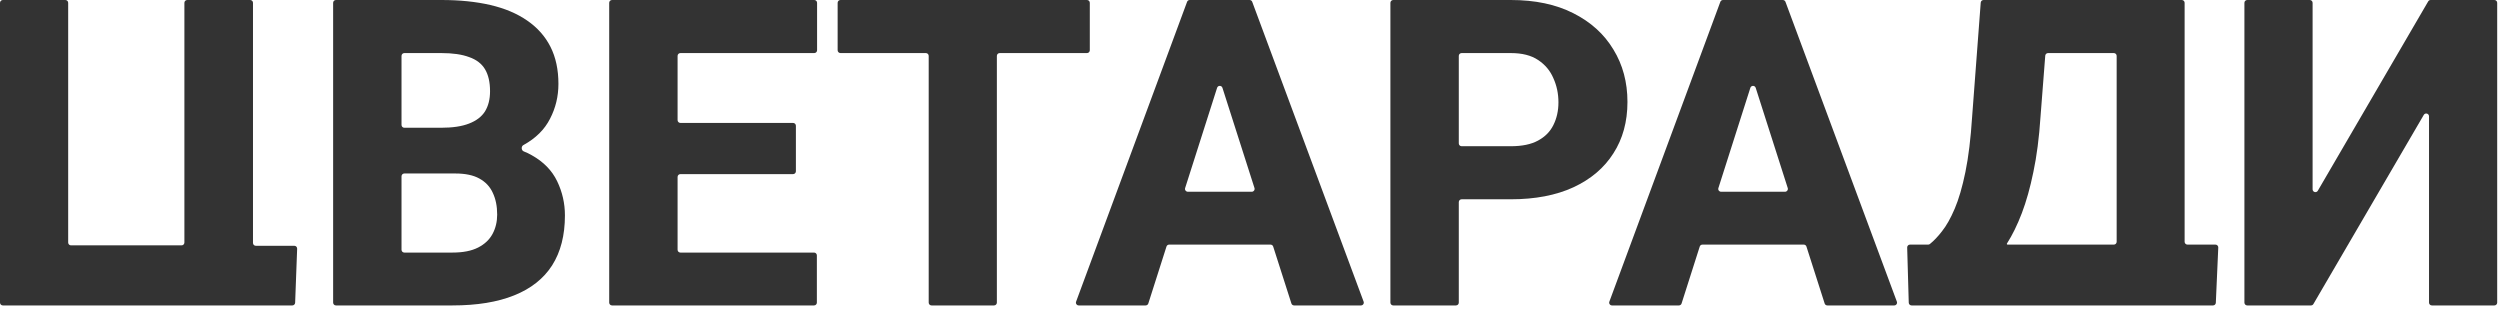 <?xml version="1.0" encoding="UTF-8"?> <svg xmlns="http://www.w3.org/2000/svg" width="178" height="22" viewBox="0 0 178 22" fill="none"><path d="M164.657 13.479C164.657 13.683 164.926 13.756 165.029 13.58L172.888 0.099C172.924 0.038 172.99 0 173.061 0H177.6C177.711 0 177.8 0.09 177.8 0.2V21.547C177.8 21.657 177.711 21.747 177.6 21.747H173.146C173.036 21.747 172.946 21.657 172.946 21.547V8.282C172.946 8.078 172.676 8.005 172.573 8.181L164.714 21.648C164.679 21.709 164.613 21.747 164.542 21.747H160.002C159.892 21.747 159.802 21.657 159.802 21.547V0.2C159.802 0.09 159.892 0 160.002 0H164.457C164.567 0 164.657 0.09 164.657 0.2V13.479Z" fill="#333333"></path><path d="M28.788 17.983C28.677 17.983 28.588 17.894 28.588 17.783V12.552C28.588 12.442 28.677 12.352 28.788 12.352H32.411C33.129 12.352 33.701 12.472 34.129 12.711C34.567 12.95 34.886 13.288 35.085 13.726C35.294 14.165 35.399 14.682 35.399 15.28C35.399 15.787 35.289 16.246 35.07 16.654C34.851 17.062 34.508 17.386 34.04 17.625C33.572 17.864 32.964 17.983 32.217 17.983H28.788ZM25.586 21.747H28.588H32.217C33.96 21.747 35.424 21.508 36.609 21.03C37.803 20.552 38.705 19.84 39.312 18.894C39.919 17.938 40.223 16.753 40.223 15.339C40.223 14.483 40.039 13.672 39.67 12.905C39.302 12.138 38.7 11.521 37.863 11.053C37.686 10.95 37.496 10.859 37.293 10.78C37.112 10.71 37.094 10.423 37.264 10.33C37.27 10.327 37.275 10.324 37.281 10.321C38.147 9.843 38.774 9.221 39.163 8.454C39.561 7.687 39.76 6.861 39.76 5.974C39.76 4.959 39.571 4.078 39.193 3.331C38.814 2.584 38.261 1.962 37.535 1.464C36.818 0.966 35.946 0.597 34.921 0.358C33.895 0.119 32.73 0 31.426 0H23.919C23.808 0 23.719 0.09 23.719 0.2V21.547C23.719 21.657 23.808 21.747 23.919 21.747H25.586ZM33.397 8.797C32.889 8.997 32.227 9.096 31.411 9.096H28.788C28.677 9.096 28.588 9.007 28.588 8.896V3.979C28.588 3.868 28.677 3.779 28.788 3.779H31.426C32.232 3.779 32.889 3.873 33.397 4.063C33.915 4.242 34.294 4.531 34.532 4.929C34.771 5.327 34.891 5.85 34.891 6.497C34.891 7.065 34.771 7.543 34.532 7.931C34.294 8.309 33.915 8.598 33.397 8.797Z" fill="#333333"></path><path d="M17.813 0C17.924 0 18.013 0.09 18.013 0.2V17.3C18.013 17.41 18.103 17.5 18.213 17.5H20.957C21.07 17.5 21.161 17.594 21.157 17.707L21.014 21.555C21.009 21.662 20.921 21.747 20.814 21.747H18.013H14.608H0.2C0.09 21.747 0 21.657 0 21.547V0.2C0 0.09 0.09 0 0.2 0H4.654C4.765 0 4.854 0.09 4.854 0.2V17.27C4.854 17.381 4.944 17.47 5.054 17.47H12.929C13.039 17.47 13.129 17.381 13.129 17.27V0.2C13.129 0.09 13.219 0 13.329 0H17.813Z" fill="#333333"></path><path fill-rule="evenodd" clip-rule="evenodd" d="M48.444 17.983C48.333 17.983 48.244 17.894 48.244 17.783V12.597C48.244 12.487 48.333 12.397 48.444 12.397H56.468C56.578 12.397 56.668 12.307 56.668 12.197V8.953C56.668 8.842 56.578 8.753 56.468 8.753H48.444C48.333 8.753 48.244 8.663 48.244 8.553V3.979C48.244 3.868 48.333 3.779 48.444 3.779H57.976C58.087 3.779 58.176 3.689 58.176 3.579V0.2C58.176 0.09 58.087 0 57.976 0H48.244H46.586H43.575C43.464 0 43.375 0.09 43.375 0.2V21.547C43.375 21.657 43.464 21.747 43.575 21.747H46.586H48.244H57.962C58.072 21.747 58.161 21.657 58.161 21.547V18.183C58.161 18.073 58.072 17.983 57.962 17.983H48.444Z" fill="#333333"></path><path d="M66.123 0H59.84C59.73 0 59.64 0.09 59.64 0.2V3.579C59.64 3.689 59.73 3.779 59.84 3.779H65.922C66.033 3.779 66.123 3.868 66.123 3.979V21.547C66.123 21.657 66.212 21.747 66.323 21.747H70.777C70.887 21.747 70.977 21.657 70.977 21.547V3.979C70.977 3.868 71.066 3.779 71.177 3.779H77.394C77.504 3.779 77.594 3.689 77.594 3.579V0.2C77.594 0.09 77.504 0 77.394 0H70.977H66.123Z" fill="#333333"></path><path d="M87.038 6.254C86.978 6.068 86.716 6.069 86.657 6.254L84.381 13.391C84.34 13.52 84.436 13.652 84.571 13.652H89.129C89.265 13.652 89.361 13.52 89.32 13.391L87.038 6.254ZM83.243 17.416C83.156 17.416 83.079 17.472 83.053 17.555L81.76 21.608C81.734 21.691 81.657 21.747 81.57 21.747H76.805C76.666 21.747 76.57 21.608 76.618 21.478L84.52 0.131C84.549 0.052 84.624 0 84.708 0H85.778H87.855H88.97C89.054 0 89.129 0.052 89.158 0.13L97.09 21.477C97.138 21.608 97.041 21.747 96.902 21.747H92.138C92.051 21.747 91.974 21.691 91.948 21.608L90.651 17.555C90.625 17.472 90.548 17.416 90.461 17.416H83.243Z" fill="#333333"></path><path d="M103.866 14.389C103.866 14.279 103.956 14.189 104.066 14.189H107.57C109.303 14.189 110.787 13.906 112.021 13.338C113.266 12.761 114.217 11.954 114.874 10.918C115.541 9.883 115.875 8.663 115.875 7.259C115.875 5.855 115.541 4.61 114.874 3.525C114.217 2.43 113.266 1.568 112.021 0.941C110.787 0.314 109.303 0 107.57 0H99.197C99.087 0 98.997 0.09 98.997 0.2V21.547C98.997 21.657 99.087 21.747 99.197 21.747H103.666C103.777 21.747 103.866 21.657 103.866 21.547V14.389ZM104.066 10.411C103.956 10.411 103.866 10.321 103.866 10.21V3.979C103.866 3.868 103.956 3.779 104.066 3.779H107.57C108.377 3.779 109.024 3.943 109.512 4.272C110.01 4.6 110.373 5.033 110.602 5.571C110.841 6.099 110.961 6.671 110.961 7.289C110.961 7.886 110.841 8.424 110.602 8.902C110.373 9.37 110.01 9.738 109.512 10.007C109.024 10.276 108.377 10.411 107.57 10.411H104.066Z" fill="#333333"></path><path d="M124.625 6.254C124.684 6.069 124.946 6.068 125.006 6.254L127.288 13.391C127.329 13.52 127.233 13.652 127.097 13.652H122.539C122.404 13.652 122.307 13.52 122.349 13.391L124.625 6.254ZM123.746 0H122.676C122.592 0 122.517 0.052 122.488 0.131L114.586 21.478C114.537 21.608 114.634 21.747 114.773 21.747H119.538C119.625 21.747 119.702 21.691 119.728 21.608L121.021 17.555C121.047 17.472 121.124 17.416 121.211 17.416H128.429C128.516 17.416 128.593 17.472 128.619 17.555L129.915 21.608C129.942 21.691 130.019 21.747 130.106 21.747H134.87C135.009 21.747 135.106 21.608 135.057 21.477L127.125 0.13C127.096 0.052 127.022 0 126.938 0H125.822H123.746Z" fill="#333333"></path><path fill-rule="evenodd" clip-rule="evenodd" d="M155.345 0C155.456 0 155.545 0.09 155.545 0.2V17.216C155.545 17.326 155.635 17.416 155.745 17.416H157.741C157.855 17.416 157.946 17.511 157.941 17.624L157.767 21.556C157.763 21.663 157.675 21.747 157.568 21.747H136.103C135.995 21.747 135.906 21.661 135.903 21.553L135.791 17.621C135.788 17.509 135.878 17.416 135.991 17.416H136.323H137.285C137.329 17.416 137.372 17.401 137.407 17.374C137.688 17.149 137.974 16.849 138.264 16.475C138.583 16.076 138.887 15.539 139.175 14.861C139.464 14.184 139.718 13.313 139.937 12.248C140.156 11.182 140.315 9.873 140.415 8.319L141.028 0.185C141.036 0.081 141.123 0 141.228 0H141.49H145.897H150.706H152.185H155.345ZM142.894 17.341C142.874 17.373 142.898 17.416 142.936 17.416H150.506C150.617 17.416 150.706 17.326 150.706 17.216V3.979C150.706 3.868 150.617 3.779 150.506 3.779H145.821C145.717 3.779 145.63 3.859 145.622 3.963L145.284 8.319C145.185 9.813 145.015 11.123 144.776 12.248C144.547 13.363 144.274 14.339 143.955 15.175C143.636 16.012 143.283 16.733 142.894 17.341Z" fill="#333333"></path></svg> 